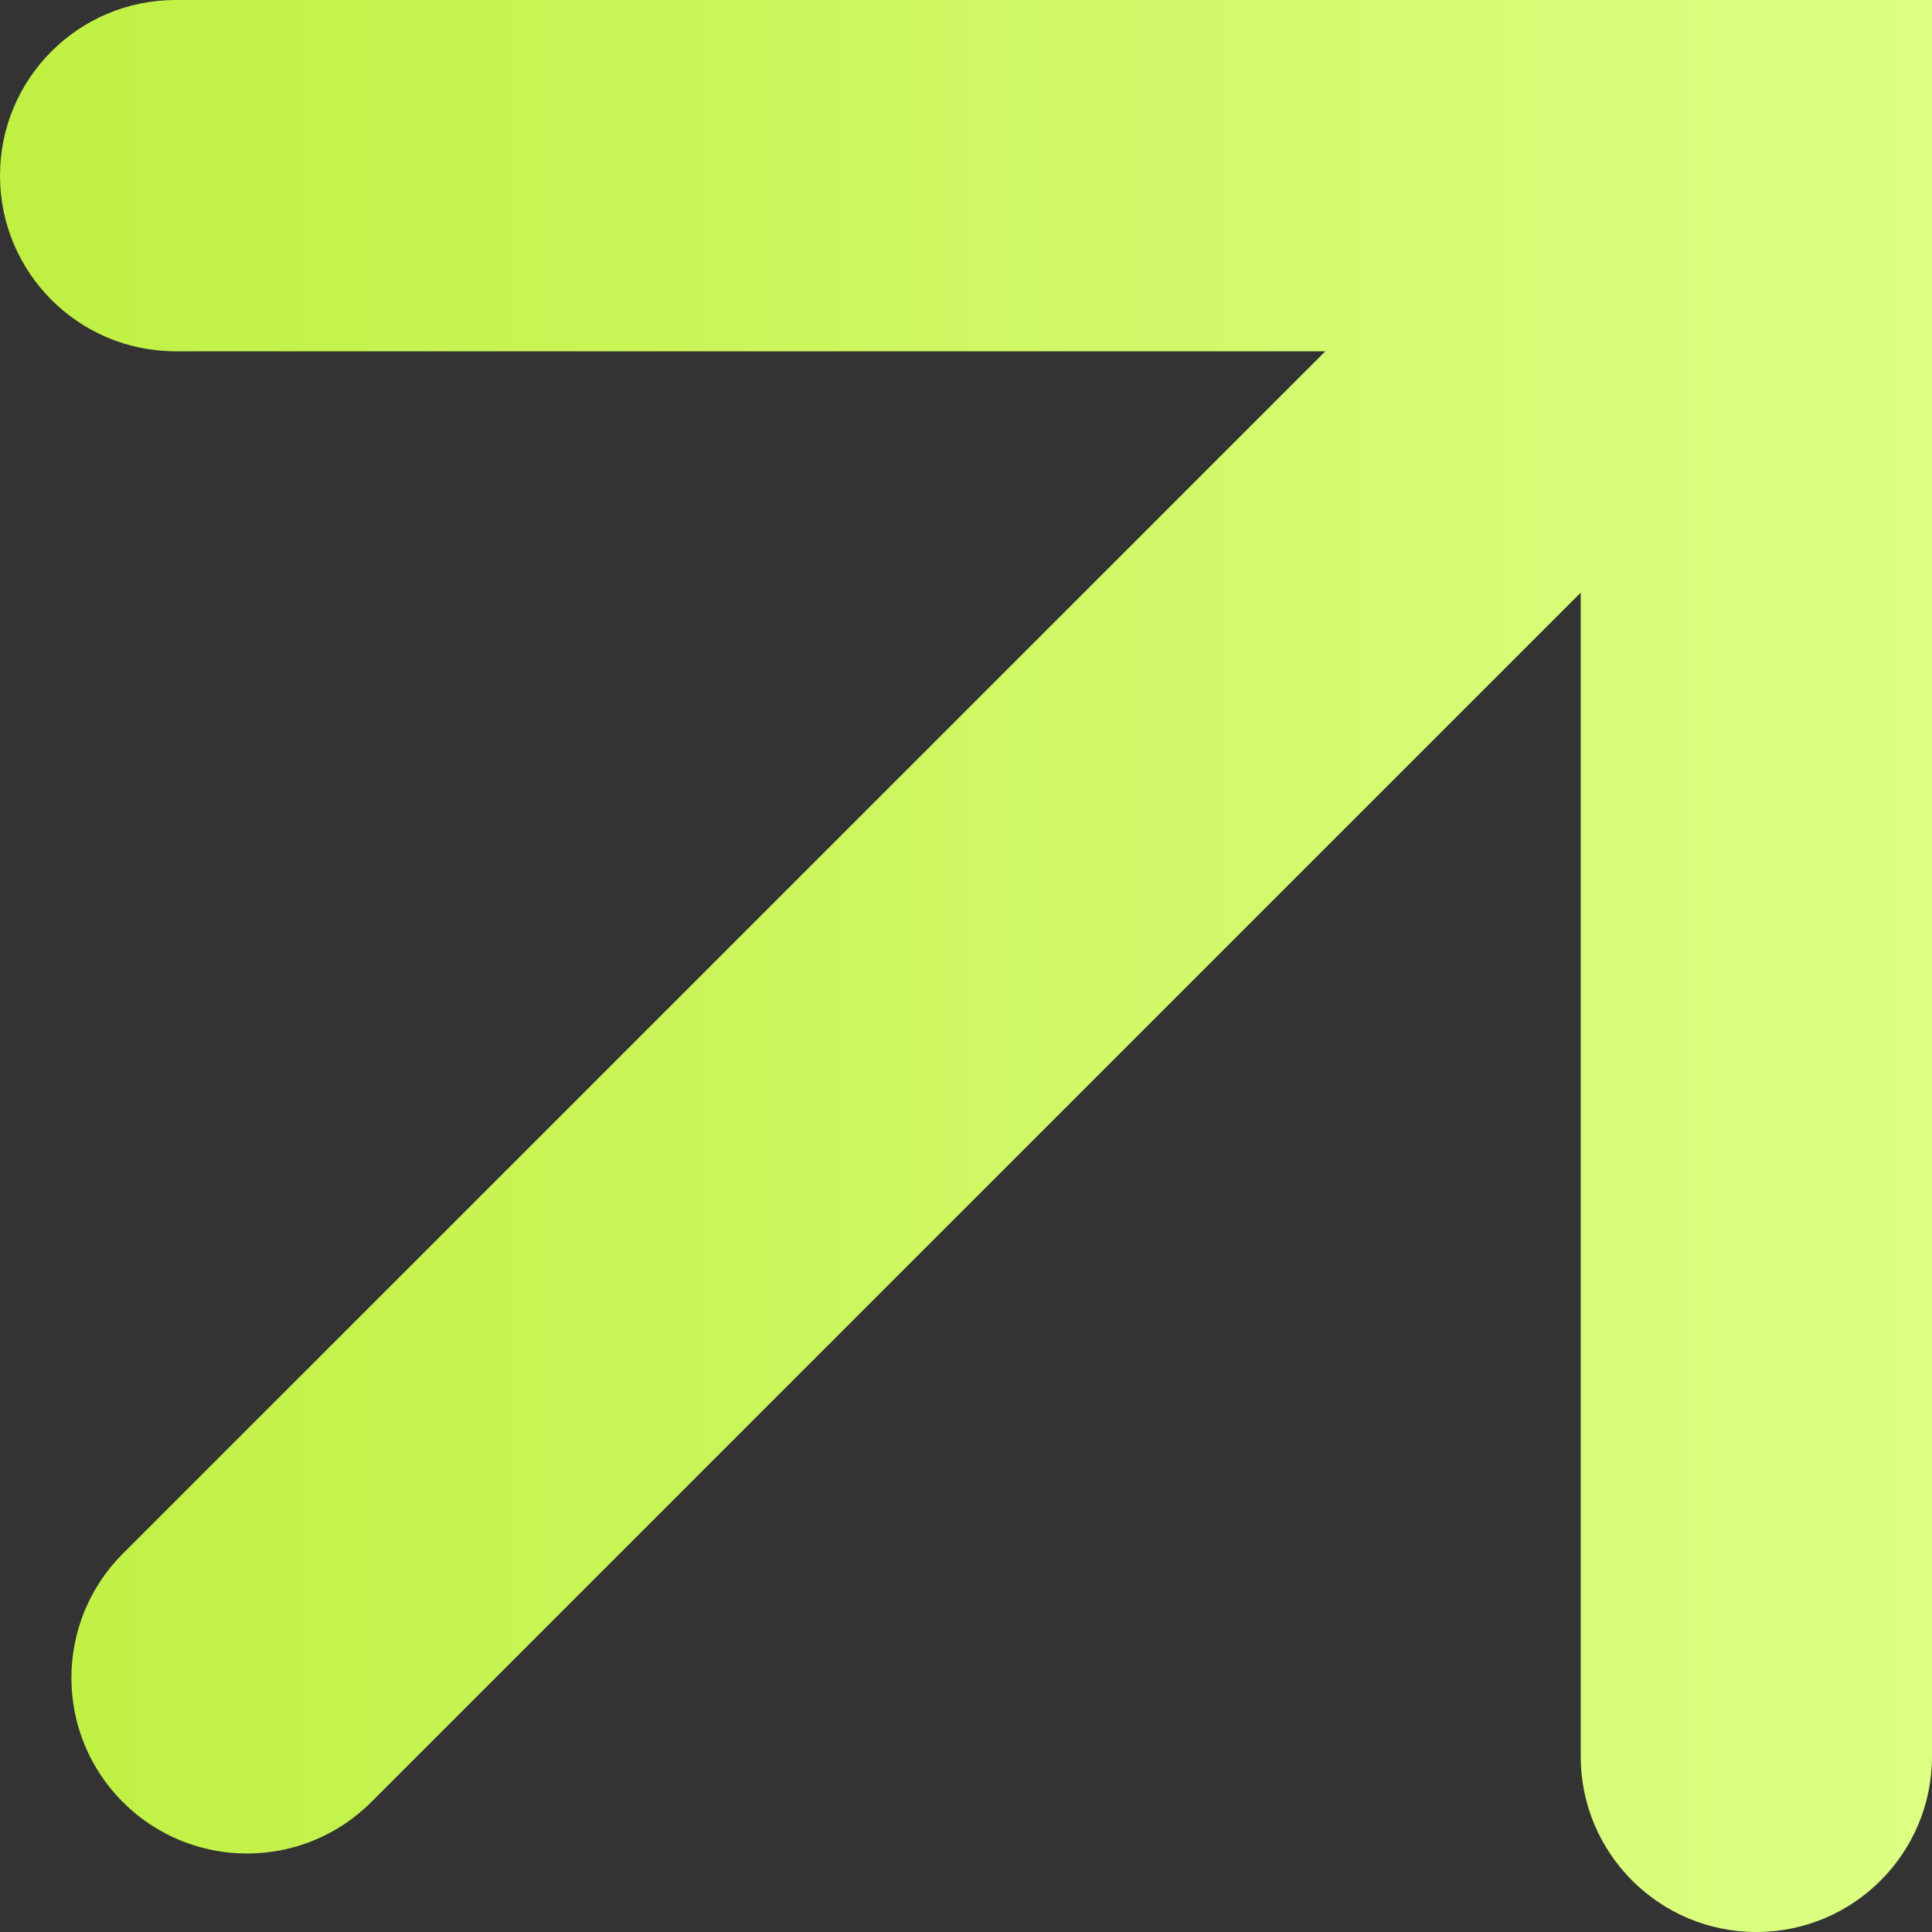 <svg width="12" height="12" viewBox="0 0 12 12" fill="none" xmlns="http://www.w3.org/2000/svg">
<rect x="0" y="0" width="12" height="12" fill="#333333" stroke="none"/>
<path d="M12 10.909C12 11.512 11.512 12 10.909 12C10.307 12 9.818 11.512 9.818 10.909V3.681L2.306 11.193C1.88 11.619 1.189 11.619 0.763 11.193C0.337 10.767 0.337 10.076 0.763 9.65L8.232 2.182L1.091 2.182C0.488 2.182 0 1.693 0 1.091C4.80621e-05 0.488 0.488 4.79918e-05 1.091 0L12 0V10.909Z" fill="url(#paint0_linear_4811_38918)"/>
<defs>
<linearGradient id="paint0_linear_4811_38918" x1="0" y1="6" x2="12" y2="6" gradientUnits="userSpaceOnUse">
<stop stop-color="#C0F042"/>
<stop offset="1" stop-color="#DDFF84"/>
</linearGradient>
</defs>
</svg>
